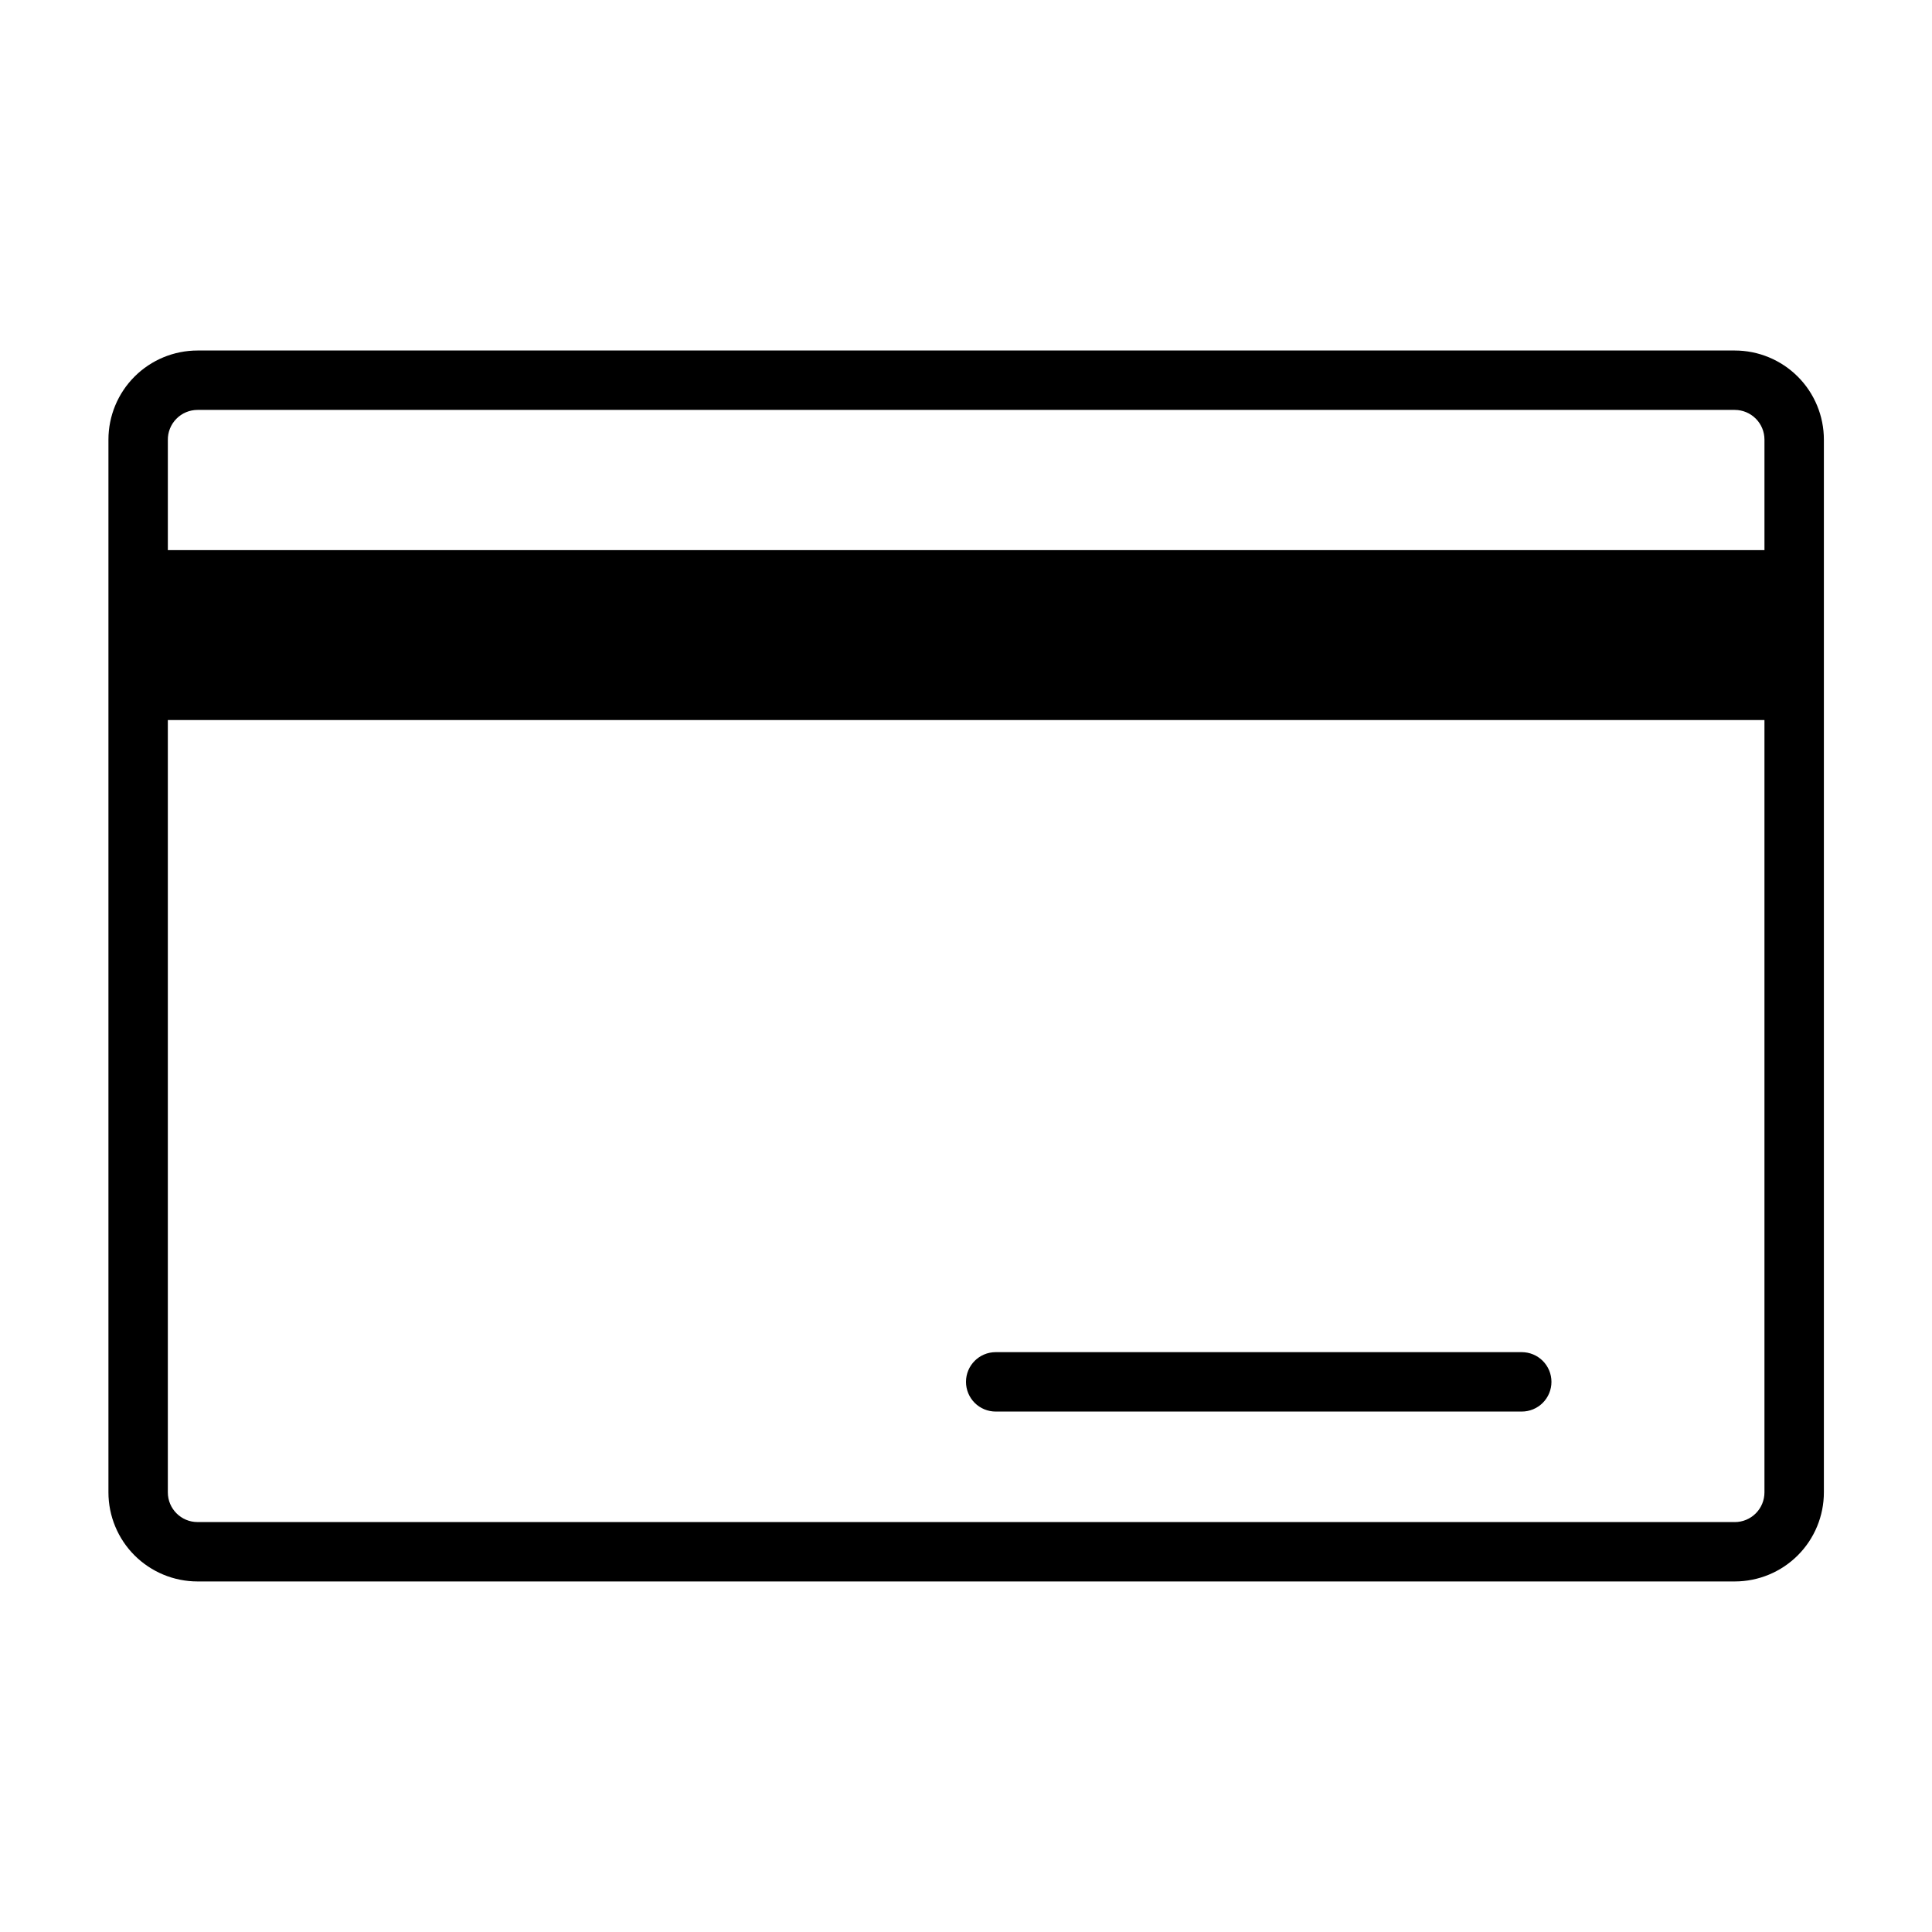 <?xml version="1.0" encoding="UTF-8"?>
<!-- Uploaded to: ICON Repo, www.svgrepo.com, Generator: ICON Repo Mixer Tools -->
<svg fill="#000000" width="800px" height="800px" version="1.1" viewBox="144 144 512 512" xmlns="http://www.w3.org/2000/svg">
 <path d="m603.73 236.89h-407.38c-6.262 0-12.27 2.488-16.699 6.918-4.426 4.426-6.914 10.434-6.914 16.699v278.98c0 6.262 2.488 12.27 6.914 16.699 4.43 4.426 10.438 6.914 16.699 6.914h407.38c6.262 0 12.27-2.488 16.699-6.914 4.43-4.43 6.918-10.438 6.918-16.699v-278.98c0-6.266-2.488-12.273-6.918-16.699-4.43-4.43-10.438-6.918-16.699-6.918zm-407.38 15.742h407.38c2.086 0 4.09 0.832 5.566 2.309 1.477 1.477 2.305 3.477 2.305 5.566v29.281h-423.12v-29.125c-0.043-2.117 0.77-4.16 2.25-5.668 1.48-1.512 3.508-2.363 5.621-2.363zm407.38 294.73h-407.38c-4.348 0-7.871-3.523-7.871-7.871v-204.67l423.12-0.004v204.68c0 2.086-0.828 4.09-2.305 5.566-1.477 1.477-3.481 2.305-5.566 2.305zm-195.86-29.285h139.41c2.086 0 4.09-0.828 5.566-2.305 1.477-1.477 2.305-3.481 2.305-5.566 0-2.09-0.828-4.09-2.305-5.566-1.477-1.477-3.481-2.305-5.566-2.305h-139.41c-4.348 0-7.871 3.523-7.871 7.871 0 2.086 0.828 4.09 2.305 5.566 1.477 1.477 3.477 2.305 5.566 2.305z"/>
</svg>